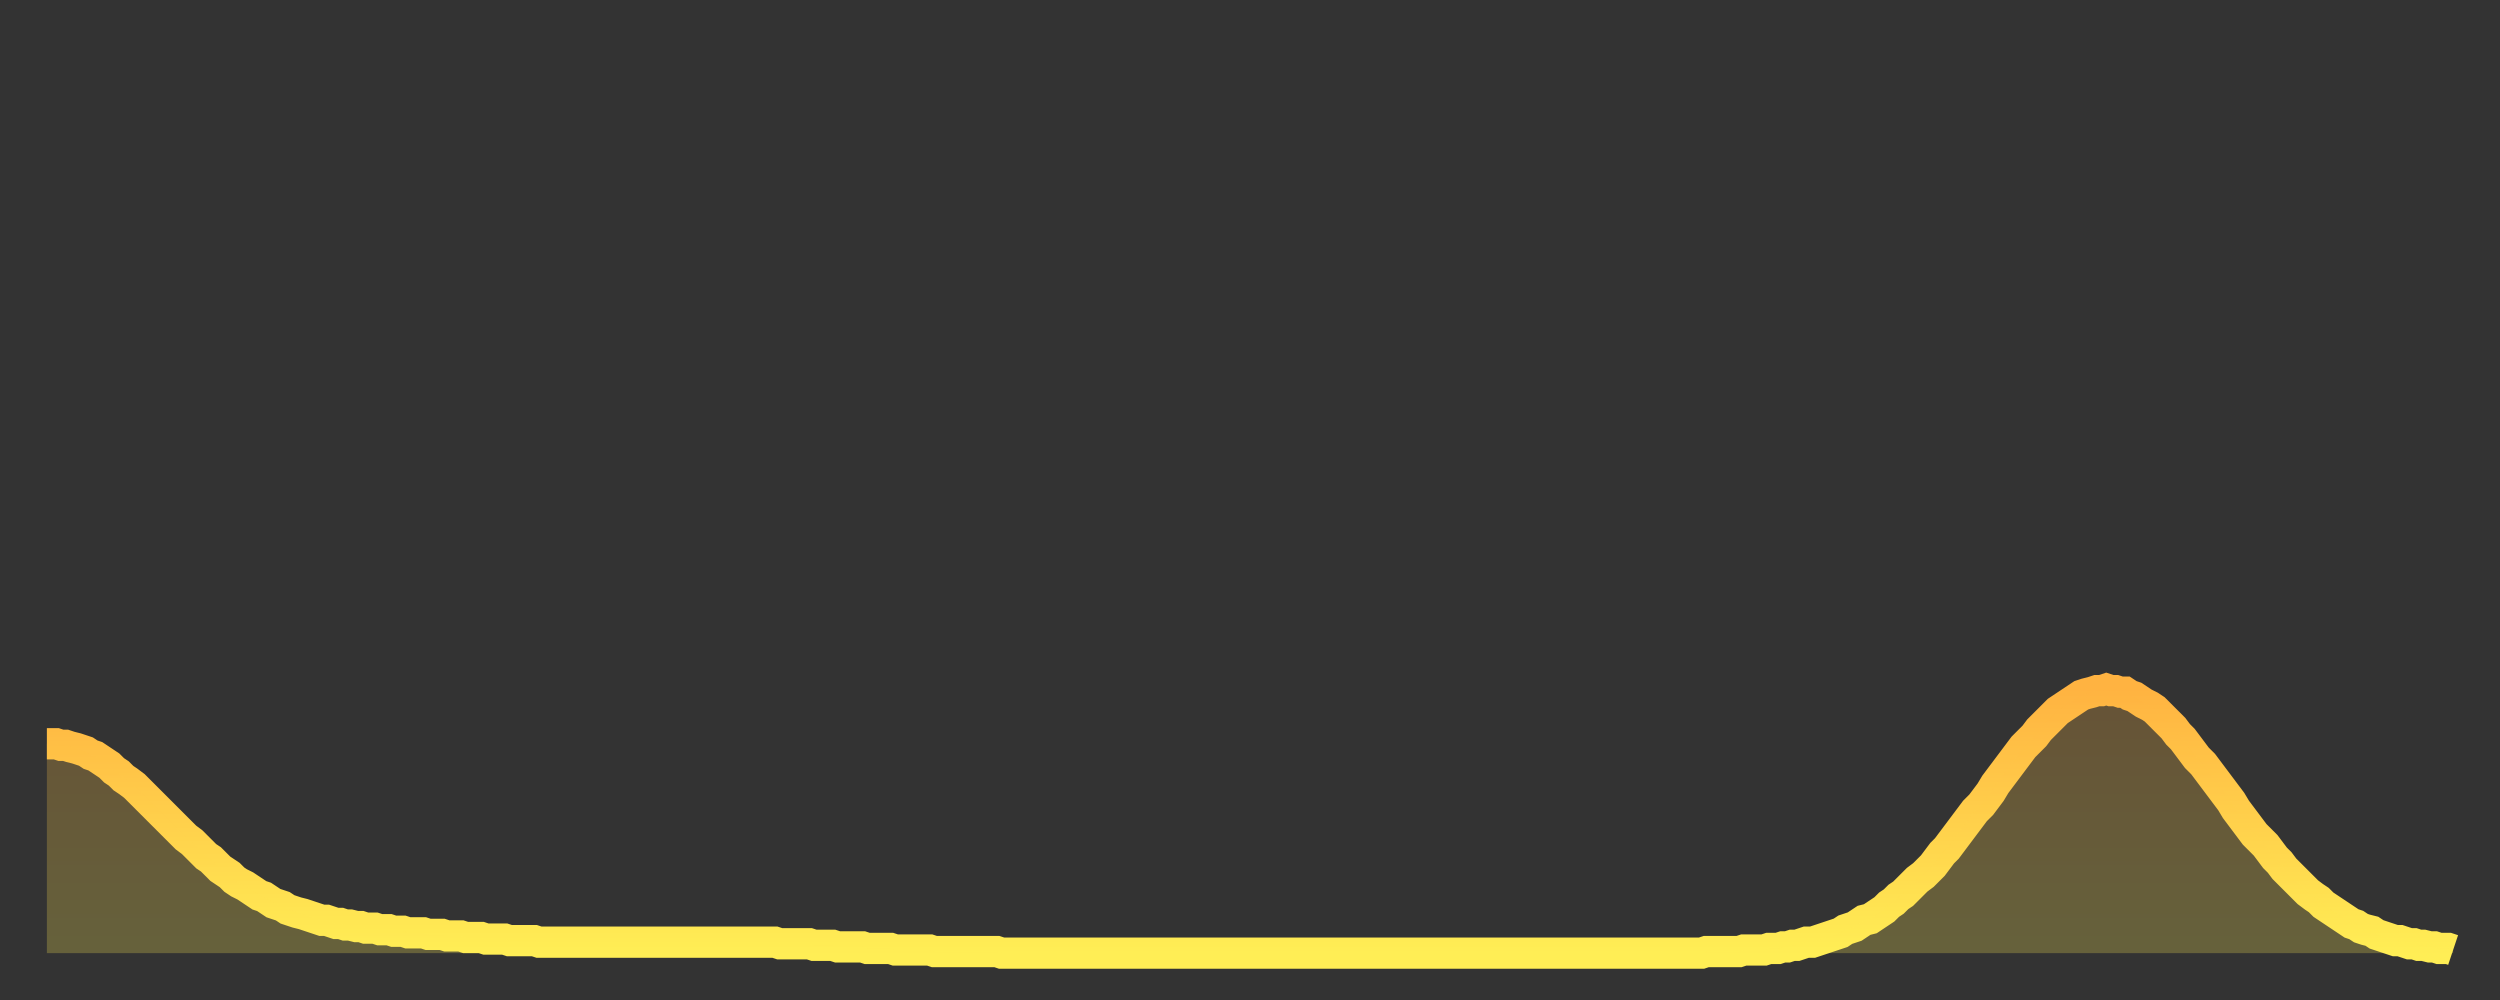 <?xml version="1.0" encoding="utf-8" ?>
<svg baseProfile="full" height="64" version="1.1" width="160" xmlns="http://www.w3.org/2000/svg" xmlns:ev="http://www.w3.org/2001/xml-events" xmlns:xlink="http://www.w3.org/1999/xlink"><rect width="100%" height="100%" fill="#333333" stroke="none"/><defs><linearGradient id="id8074" x1="0" x2="0" y1="0" y2="1"><stop offset="0%" stop-color="#ffb341" /><stop offset="50%" stop-color="#ffd04b" /><stop offset="100%" stop-color="#ffee55" /></linearGradient></defs><g transform="translate(3,3)"><g><path d="M 0.0 44.6 0.3 44.6 0.6 44.6 0.9 44.7 1.2 44.7 1.5 44.8 1.9 44.9 2.2 45.0 2.5 45.1 2.8 45.3 3.1 45.4 3.4 45.6 3.7 45.8 4.0 46.0 4.3 46.3 4.6 46.5 4.9 46.8 5.2 47.0 5.6 47.3 5.9 47.6 6.2 47.9 6.5 48.2 6.8 48.5 7.1 48.8 7.4 49.1 7.7 49.4 8.0 49.7 8.3 50.0 8.6 50.3 8.9 50.6 9.3 50.9 9.6 51.2 9.9 51.5 10.2 51.8 10.5 52.0 10.8 52.3 11.1 52.6 11.4 52.8 11.7 53.0 12.0 53.3 12.3 53.5 12.7 53.7 13.0 53.9 13.3 54.1 13.6 54.3 13.9 54.4 14.2 54.6 14.5 54.8 14.8 54.9 15.1 55.0 15.4 55.2 15.7 55.3 16.0 55.4 16.4 55.5 16.7 55.6 17.0 55.7 17.3 55.8 17.6 55.9 17.9 55.9 18.2 56.0 18.5 56.1 18.8 56.1 19.1 56.2 19.4 56.2 19.8 56.3 20.1 56.3 20.4 56.4 20.7 56.4 21.0 56.4 21.3 56.5 21.6 56.5 21.9 56.5 22.2 56.6 22.5 56.6 22.8 56.6 23.1 56.7 23.5 56.7 23.8 56.7 24.1 56.7 24.4 56.8 24.7 56.8 25.0 56.8 25.3 56.8 25.6 56.9 25.9 56.9 26.2 56.9 26.5 56.9 26.8 57.0 27.2 57.0 27.5 57.0 27.8 57.0 28.1 57.1 28.4 57.1 28.7 57.1 29.0 57.1 29.3 57.1 29.6 57.2 29.9 57.2 30.2 57.2 30.6 57.2 30.9 57.2 31.2 57.2 31.5 57.3 31.8 57.3 32.1 57.3 32.4 57.3 32.7 57.3 33.0 57.3 33.3 57.3 33.6 57.3 33.9 57.3 34.3 57.3 34.6 57.3 34.9 57.3 35.2 57.3 35.5 57.3 35.8 57.3 36.1 57.3 36.4 57.3 36.7 57.3 37.0 57.3 37.3 57.3 37.7 57.3 38.0 57.3 38.3 57.3 38.6 57.3 38.9 57.3 39.2 57.3 39.5 57.3 39.8 57.3 40.1 57.3 40.4 57.3 40.7 57.3 41.0 57.3 41.4 57.3 41.7 57.3 42.0 57.3 42.3 57.3 42.6 57.3 42.9 57.3 43.2 57.3 43.5 57.3 43.8 57.3 44.1 57.3 44.4 57.3 44.7 57.3 45.1 57.3 45.4 57.3 45.7 57.3 46.0 57.3 46.3 57.3 46.6 57.3 46.9 57.4 47.2 57.4 47.5 57.4 47.8 57.4 48.1 57.4 48.5 57.4 48.8 57.4 49.1 57.5 49.4 57.5 49.7 57.5 50.0 57.5 50.3 57.5 50.6 57.6 50.9 57.6 51.2 57.6 51.5 57.6 51.8 57.6 52.2 57.6 52.5 57.7 52.8 57.7 53.1 57.7 53.4 57.7 53.7 57.7 54.0 57.7 54.3 57.8 54.6 57.8 54.9 57.8 55.2 57.8 55.6 57.8 55.9 57.8 56.2 57.8 56.5 57.8 56.8 57.9 57.1 57.9 57.4 57.9 57.7 57.9 58.0 57.9 58.3 57.9 58.6 57.9 58.9 57.9 59.3 57.9 59.6 57.9 59.9 57.9 60.2 57.9 60.5 57.9 60.8 57.9 61.1 58.0 61.4 58.0 61.7 58.0 62.0 58.0 62.3 58.0 62.6 58.0 63.0 58.0 63.3 58.0 63.6 58.0 63.9 58.0 64.2 58.0 64.5 58.0 64.8 58.0 65.1 58.0 65.4 58.0 65.7 58.0 66.0 58.0 66.4 58.0 66.7 58.0 67.0 58.0 67.3 58.0 67.6 58.0 67.9 58.0 68.2 58.0 68.5 58.0 68.8 58.0 69.1 58.0 69.4 58.0 69.7 58.0 70.1 58.0 70.4 58.0 70.7 58.0 71.0 58.0 71.3 58.0 71.6 58.0 71.9 58.0 72.2 58.0 72.5 58.0 72.8 58.0 73.1 58.0 73.5 58.0 73.8 58.0 74.1 58.0 74.4 58.0 74.7 58.0 75.0 58.0 75.3 58.0 75.6 58.0 75.9 58.0 76.2 58.0 76.5 58.0 76.8 58.0 77.2 58.0 77.5 58.0 77.8 58.0 78.1 58.0 78.4 58.0 78.7 58.0 79.0 58.0 79.3 58.0 79.6 58.0 79.9 58.0 80.2 58.0 80.5 58.0 80.9 58.0 81.2 58.0 81.5 58.0 81.8 58.0 82.1 58.0 82.4 58.0 82.7 58.0 83.0 58.0 83.3 58.0 83.6 58.0 83.9 58.0 84.3 58.0 84.6 58.0 84.9 58.0 85.2 58.0 85.5 58.0 85.8 58.0 86.1 58.0 86.4 58.0 86.7 58.0 87.0 58.0 87.3 58.0 87.6 58.0 88.0 58.0 88.3 58.0 88.6 58.0 88.9 58.0 89.2 58.0 89.5 58.0 89.8 58.0 90.1 58.0 90.4 58.0 90.7 58.0 91.0 58.0 91.4 58.0 91.7 58.0 92.0 58.0 92.3 58.0 92.6 58.0 92.9 58.0 93.2 58.0 93.5 58.0 93.8 58.0 94.1 58.0 94.4 58.0 94.7 58.0 95.1 58.0 95.4 58.0 95.7 58.0 96.0 58.0 96.3 58.0 96.6 58.0 96.9 58.0 97.2 58.0 97.5 58.0 97.8 58.0 98.1 58.0 98.4 58.0 98.8 58.0 99.1 58.0 99.4 58.0 99.7 58.0 100.0 58.0 100.3 58.0 100.6 58.0 100.9 58.0 101.2 58.0 101.5 58.0 101.8 58.0 102.2 58.0 102.5 58.0 102.8 58.0 103.1 58.0 103.4 58.0 103.7 58.0 104.0 58.0 104.3 58.0 104.6 58.0 104.9 58.0 105.2 58.0 105.5 58.0 105.9 58.0 106.2 57.9 106.5 57.9 106.8 57.9 107.1 57.9 107.4 57.9 107.7 57.9 108.0 57.9 108.3 57.9 108.6 57.8 108.9 57.8 109.3 57.8 109.6 57.8 109.9 57.8 110.2 57.7 110.5 57.7 110.8 57.7 111.1 57.6 111.4 57.6 111.7 57.5 112.0 57.5 112.3 57.4 112.6 57.3 113.0 57.3 113.3 57.2 113.6 57.1 113.9 57.0 114.2 56.9 114.5 56.8 114.8 56.7 115.1 56.5 115.4 56.4 115.7 56.3 116.0 56.1 116.3 55.9 116.7 55.8 117.0 55.6 117.3 55.4 117.6 55.2 117.9 54.9 118.2 54.7 118.5 54.4 118.8 54.2 119.1 53.9 119.4 53.6 119.7 53.3 120.1 53.0 120.4 52.7 120.7 52.4 121.0 52.0 121.3 51.6 121.6 51.3 121.9 50.9 122.2 50.5 122.5 50.1 122.8 49.7 123.1 49.3 123.4 48.9 123.8 48.5 124.1 48.1 124.4 47.7 124.7 47.2 125.0 46.8 125.3 46.4 125.6 46.0 125.9 45.6 126.2 45.2 126.5 44.8 126.8 44.5 127.2 44.1 127.5 43.7 127.8 43.4 128.1 43.1 128.4 42.8 128.7 42.5 129.0 42.3 129.3 42.1 129.6 41.9 129.9 41.7 130.2 41.5 130.5 41.4 130.9 41.3 131.2 41.2 131.5 41.2 131.8 41.1 132.1 41.2 132.4 41.2 132.7 41.3 133.0 41.3 133.3 41.5 133.6 41.6 133.9 41.8 134.2 42.0 134.6 42.2 134.9 42.4 135.2 42.7 135.5 43.0 135.8 43.3 136.1 43.6 136.4 44.0 136.7 44.3 137.0 44.7 137.3 45.1 137.6 45.5 138.0 45.9 138.3 46.3 138.6 46.7 138.9 47.1 139.2 47.5 139.5 47.9 139.8 48.3 140.1 48.8 140.4 49.2 140.7 49.6 141.0 50.0 141.3 50.4 141.7 50.8 142.0 51.1 142.3 51.5 142.6 51.9 142.9 52.2 143.2 52.6 143.5 52.9 143.8 53.2 144.1 53.5 144.4 53.8 144.7 54.1 145.1 54.4 145.4 54.6 145.7 54.9 146.0 55.1 146.3 55.3 146.6 55.5 146.9 55.7 147.2 55.9 147.5 56.1 147.8 56.2 148.1 56.4 148.4 56.5 148.8 56.6 149.1 56.8 149.4 56.9 149.7 57.0 150.0 57.1 150.3 57.2 150.6 57.2 150.9 57.3 151.2 57.4 151.5 57.4 151.8 57.5 152.1 57.5 152.5 57.6 152.8 57.6 153.1 57.7 153.4 57.7 153.7 57.7 154.0 57.8" fill="none" id="graph-curve" opacity="1" stroke="url(#id8074)" stroke-width="2" /><path d="M 0 58 L 0.0 44.6 0.3 44.6 0.6 44.6 0.9 44.7 1.2 44.7 1.5 44.8 1.9 44.9 2.2 45.0 2.5 45.1 2.8 45.3 3.1 45.4 3.4 45.6 3.7 45.8 4.0 46.0 4.3 46.3 4.6 46.5 4.9 46.8 5.2 47.0 5.6 47.3 5.9 47.6 6.2 47.9 6.5 48.2 6.8 48.5 7.1 48.8 7.4 49.1 7.7 49.4 8.0 49.7 8.3 50.0 8.6 50.3 8.9 50.6 9.3 50.9 9.6 51.2 9.9 51.5 10.2 51.8 10.5 52.0 10.8 52.3 11.1 52.6 11.4 52.8 11.7 53.0 12.0 53.3 12.3 53.5 12.7 53.7 13.0 53.9 13.3 54.1 13.6 54.3 13.9 54.4 14.2 54.6 14.5 54.8 14.8 54.9 15.1 55.0 15.4 55.2 15.7 55.3 16.0 55.4 16.4 55.5 16.7 55.6 17.0 55.7 17.3 55.8 17.6 55.9 17.9 55.9 18.2 56.0 18.5 56.1 18.8 56.1 19.1 56.2 19.4 56.2 19.8 56.3 20.1 56.3 20.4 56.4 20.7 56.4 21.0 56.4 21.3 56.5 21.6 56.5 21.9 56.5 22.2 56.6 22.5 56.6 22.8 56.6 23.1 56.7 23.5 56.7 23.8 56.7 24.1 56.7 24.4 56.8 24.7 56.8 25.0 56.8 25.3 56.8 25.6 56.9 25.9 56.9 26.2 56.9 26.5 56.9 26.8 57.0 27.2 57.0 27.5 57.0 27.8 57.0 28.1 57.1 28.4 57.1 28.7 57.1 29.0 57.1 29.3 57.1 29.6 57.2 29.9 57.2 30.2 57.2 30.6 57.2 30.9 57.2 31.2 57.2 31.5 57.3 31.8 57.3 32.1 57.3 32.4 57.3 32.7 57.3 33.0 57.3 33.3 57.3 33.6 57.3 33.9 57.3 34.3 57.3 34.6 57.3 34.9 57.3 35.2 57.3 35.5 57.3 35.8 57.3 36.1 57.3 36.4 57.3 36.7 57.3 37.0 57.3 37.3 57.3 37.7 57.3 38.0 57.3 38.3 57.3 38.6 57.3 38.9 57.3 39.2 57.3 39.5 57.3 39.8 57.3 40.1 57.3 40.4 57.3 40.7 57.3 41.0 57.3 41.4 57.3 41.7 57.3 42.0 57.3 42.3 57.3 42.6 57.3 42.9 57.3 43.2 57.3 43.5 57.3 43.8 57.3 44.1 57.3 44.4 57.3 44.7 57.3 45.1 57.3 45.4 57.3 45.7 57.3 46.0 57.3 46.3 57.3 46.6 57.3 46.9 57.4 47.2 57.4 47.5 57.4 47.8 57.4 48.1 57.4 48.5 57.4 48.8 57.4 49.1 57.5 49.4 57.5 49.7 57.5 50.0 57.5 50.3 57.5 50.6 57.6 50.9 57.6 51.2 57.6 51.5 57.6 51.8 57.6 52.2 57.6 52.5 57.7 52.8 57.7 53.1 57.7 53.4 57.7 53.7 57.7 54.0 57.7 54.3 57.8 54.6 57.8 54.9 57.8 55.2 57.8 55.6 57.8 55.9 57.8 56.2 57.8 56.5 57.8 56.8 57.9 57.1 57.9 57.4 57.9 57.7 57.9 58.0 57.9 58.3 57.9 58.6 57.9 58.9 57.9 59.3 57.9 59.6 57.9 59.9 57.9 60.2 57.9 60.5 57.9 60.8 57.9 61.1 58.0 61.4 58.0 61.7 58.0 62.0 58.0 62.3 58.0 62.6 58.0 63.0 58.0 63.3 58.0 63.6 58.0 63.9 58.0 64.2 58.0 64.5 58.0 64.8 58.0 65.1 58.0 65.4 58.0 65.7 58.0 66.0 58.0 66.4 58.0 66.7 58.0 67.0 58.0 67.3 58.0 67.6 58.0 67.9 58.0 68.2 58.0 68.5 58.0 68.8 58.0 69.1 58.0 69.4 58.0 69.7 58.0 70.1 58.0 70.4 58.0 70.7 58.0 71.0 58.0 71.3 58.0 71.6 58.0 71.9 58.0 72.2 58.0 72.5 58.0 72.8 58.0 73.1 58.0 73.5 58.0 73.8 58.0 74.1 58.0 74.4 58.0 74.7 58.0 75.0 58.0 75.3 58.0 75.6 58.0 75.9 58.0 76.2 58.0 76.5 58.0 76.8 58.0 77.2 58.0 77.5 58.0 77.8 58.0 78.1 58.0 78.4 58.0 78.7 58.0 79.0 58.0 79.3 58.0 79.6 58.0 79.9 58.0 80.2 58.0 80.5 58.0 80.9 58.0 81.2 58.0 81.5 58.0 81.8 58.0 82.1 58.0 82.4 58.0 82.7 58.0 83.0 58.0 83.3 58.0 83.6 58.0 83.9 58.0 84.3 58.0 84.6 58.0 84.9 58.0 85.2 58.0 85.5 58.0 85.8 58.0 86.1 58.0 86.4 58.0 86.7 58.0 87.0 58.0 87.3 58.0 87.6 58.0 88.0 58.0 88.3 58.0 88.6 58.0 88.9 58.0 89.2 58.0 89.5 58.0 89.8 58.0 90.1 58.0 90.4 58.0 90.7 58.0 91.0 58.0 91.4 58.0 91.7 58.0 92.0 58.0 92.3 58.0 92.6 58.0 92.9 58.0 93.2 58.0 93.5 58.0 93.8 58.0 94.1 58.0 94.4 58.0 94.7 58.0 95.1 58.0 95.4 58.0 95.7 58.0 96.0 58.0 96.3 58.0 96.6 58.0 96.9 58.0 97.2 58.0 97.5 58.0 97.8 58.0 98.1 58.0 98.4 58.0 98.8 58.0 99.1 58.0 99.4 58.0 99.7 58.0 100.0 58.0 100.3 58.0 100.6 58.0 100.9 58.0 101.2 58.0 101.5 58.0 101.8 58.0 102.2 58.0 102.5 58.0 102.8 58.0 103.1 58.0 103.4 58.0 103.7 58.0 104.0 58.0 104.3 58.0 104.6 58.0 104.9 58.0 105.2 58.0 105.5 58.0 105.9 58.0 106.2 57.9 106.5 57.9 106.8 57.9 107.1 57.9 107.4 57.9 107.7 57.9 108.0 57.9 108.3 57.9 108.6 57.8 108.9 57.8 109.3 57.8 109.6 57.8 109.9 57.8 110.2 57.7 110.5 57.7 110.8 57.7 111.1 57.6 111.4 57.6 111.7 57.5 112.0 57.5 112.3 57.4 112.6 57.3 113.0 57.3 113.3 57.2 113.6 57.1 113.9 57.0 114.2 56.9 114.5 56.8 114.8 56.7 115.1 56.5 115.4 56.4 115.7 56.3 116.0 56.1 116.3 55.9 116.7 55.8 117.0 55.6 117.3 55.4 117.6 55.2 117.9 54.9 118.2 54.7 118.5 54.4 118.8 54.2 119.1 53.9 119.4 53.6 119.7 53.3 120.1 53.0 120.4 52.7 120.7 52.4 121.0 52.0 121.3 51.6 121.6 51.3 121.9 50.9 122.2 50.5 122.5 50.1 122.8 49.7 123.1 49.3 123.4 48.9 123.8 48.5 124.1 48.1 124.4 47.7 124.7 47.2 125.0 46.8 125.3 46.4 125.6 46.0 125.9 45.6 126.2 45.2 126.5 44.8 126.8 44.5 127.2 44.1 127.5 43.7 127.8 43.4 128.1 43.1 128.4 42.8 128.7 42.5 129.0 42.3 129.3 42.1 129.6 41.9 129.9 41.7 130.2 41.5 130.5 41.4 130.9 41.3 131.2 41.2 131.5 41.2 131.8 41.1 132.1 41.2 132.4 41.2 132.7 41.3 133.0 41.3 133.3 41.5 133.6 41.6 133.9 41.8 134.2 42.0 134.6 42.2 134.9 42.4 135.2 42.7 135.5 43.0 135.8 43.3 136.1 43.6 136.4 44.0 136.7 44.3 137.0 44.7 137.3 45.1 137.6 45.5 138.0 45.9 138.3 46.3 138.6 46.7 138.9 47.1 139.2 47.5 139.5 47.9 139.8 48.3 140.1 48.8 140.4 49.2 140.7 49.6 141.0 50.0 141.3 50.4 141.7 50.8 142.0 51.1 142.3 51.5 142.6 51.9 142.9 52.2 143.2 52.6 143.5 52.9 143.8 53.2 144.1 53.5 144.4 53.8 144.7 54.1 145.1 54.4 145.4 54.6 145.7 54.9 146.0 55.1 146.3 55.3 146.6 55.5 146.9 55.7 147.2 55.9 147.5 56.1 147.8 56.2 148.1 56.4 148.4 56.5 148.8 56.6 149.1 56.8 149.4 56.9 149.7 57.0 150.0 57.1 150.3 57.2 150.6 57.2 150.9 57.3 151.2 57.4 151.5 57.4 151.8 57.5 152.1 57.5 152.5 57.6 152.8 57.6 153.1 57.7 153.4 57.7 153.7 57.7 154.0 57.8 154 58" fill="url(#id8074)" fill-opacity=".25" id="graph-shadow" /></g></g></svg>